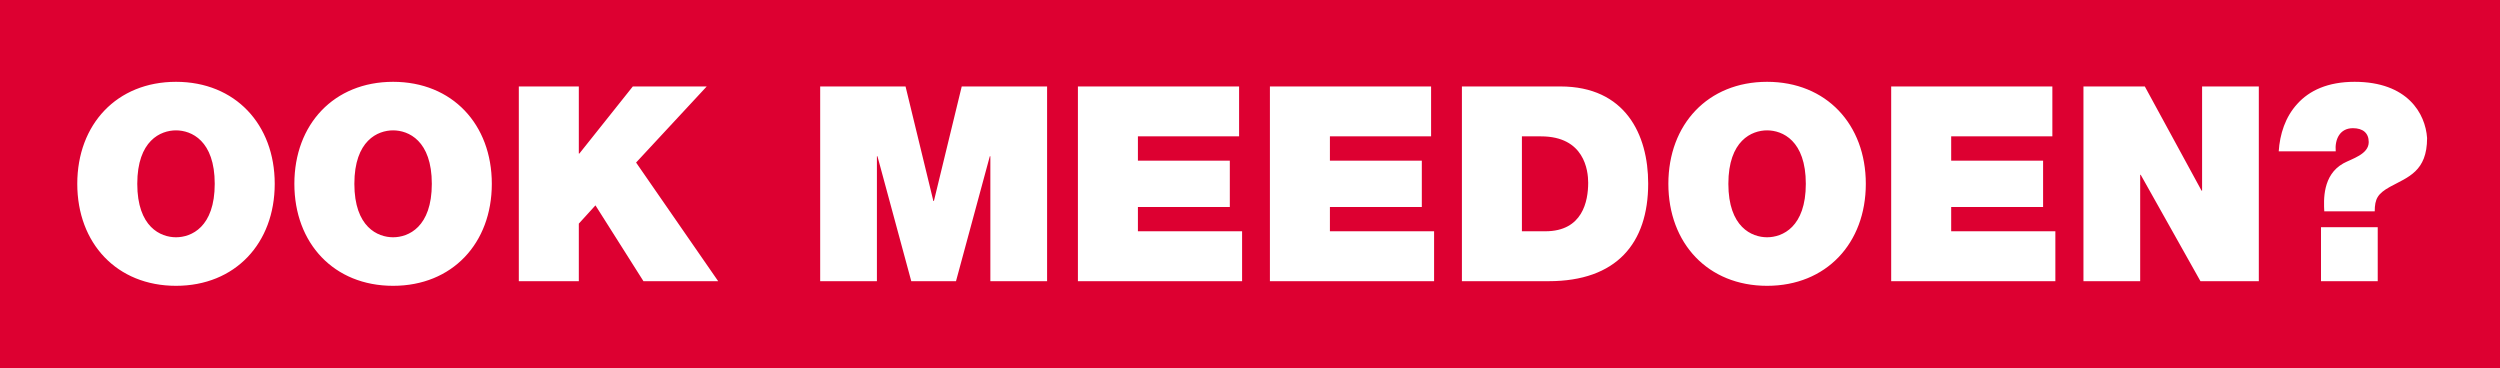 <?xml version="1.0" encoding="UTF-8"?>
<svg width="550px" height="81px" viewBox="0 0 550 81" version="1.1" xmlns="http://www.w3.org/2000/svg" xmlns:xlink="http://www.w3.org/1999/xlink">
    <!-- Generator: Sketch 54.1 (76490) - https://sketchapp.com -->
    <title>Group 6</title>
    <desc>Created with Sketch.</desc>
    <g id="Page-1" stroke="none" stroke-width="1" fill="none" fill-rule="evenodd">
        <g id="Artboard" transform="translate(-425, -2167)">
            <g id="Group-6" transform="translate(425, 2167)">
                <g id="Group-7">
                    <rect id="Rectangle" fill="#DD0031" x="0" y="0" width="550" height="81"></rect>
                    <path d="M17,40.44 C17,27.36 25.7,18 38.72,18 C51.74,18 60.44,27.36 60.44,40.44 C60.44,53.52 51.74,62.88 38.72,62.88 C25.7,62.88 17,53.52 17,40.44 Z M30.2,40.44 C30.2,49.98 35.36,52.2 38.72,52.2 C42.08,52.2 47.24,49.98 47.24,40.44 C47.24,30.9 42.08,28.68 38.72,28.68 C35.36,28.68 30.2,30.9 30.2,40.44 Z M64.76,40.44 C64.76,27.36 73.46,18 86.48,18 C99.5,18 108.2,27.36 108.2,40.44 C108.2,53.52 99.5,62.88 86.48,62.88 C73.46,62.88 64.76,53.52 64.76,40.44 Z M77.96,40.44 C77.96,49.98 83.12,52.2 86.48,52.2 C89.84,52.2 95,49.98 95,40.44 C95,30.9 89.84,28.68 86.48,28.68 C83.12,28.68 77.96,30.9 77.96,40.44 Z M114.14,61.86 L114.14,19.02 L127.34,19.02 L127.34,33.78 L127.46,33.78 L139.22,19.02 L155.48,19.02 L139.94,35.76 L158,61.86 L141.56,61.86 L131,45.18 L127.34,49.2 L127.34,61.86 L114.14,61.86 Z M180.44,61.86 L180.44,19.02 L199.22,19.02 L205.34,44.22 L205.46,44.22 L211.58,19.02 L230.36,19.02 L230.36,61.86 L217.88,61.86 L217.88,34.38 L217.76,34.38 L210.32,61.86 L200.48,61.86 L193.04,34.38 L192.92,34.38 L192.92,61.86 L180.44,61.86 Z M237.14,61.86 L237.14,19.02 L272.6,19.02 L272.6,30 L250.34,30 L250.34,35.34 L270.56,35.34 L270.56,45.54 L250.34,45.54 L250.34,50.88 L273.26,50.88 L273.26,61.86 L237.14,61.86 Z M279.38,61.86 L279.38,19.02 L314.84,19.02 L314.84,30 L292.58,30 L292.58,35.34 L312.8,35.34 L312.8,45.54 L292.58,45.54 L292.58,50.88 L315.5,50.88 L315.5,61.86 L279.38,61.86 Z M321.62,61.86 L321.62,19.02 L343.28,19.02 C357.56,19.02 362.6,29.58 362.6,40.38 C362.6,53.52 355.64,61.86 340.7,61.86 L321.62,61.86 Z M334.82,30 L334.82,50.88 L339.98,50.88 C348.2,50.88 349.4,44.22 349.4,40.2 C349.4,37.5 348.56,30 339.02,30 L334.82,30 Z M367.04,40.44 C367.04,27.36 375.74,18 388.76,18 C401.78,18 410.48,27.36 410.48,40.44 C410.48,53.52 401.78,62.88 388.76,62.88 C375.74,62.88 367.04,53.52 367.04,40.44 Z M380.24,40.44 C380.24,49.98 385.4,52.2 388.76,52.2 C392.12,52.2 397.28,49.98 397.28,40.44 C397.28,30.9 392.12,28.68 388.76,28.68 C385.4,28.68 380.24,30.9 380.24,40.44 Z M416.06,61.86 L416.06,19.02 L451.52,19.02 L451.52,30 L429.26,30 L429.26,35.34 L449.48,35.34 L449.48,45.54 L429.26,45.54 L429.26,50.88 L452.18,50.88 L452.18,61.86 L416.06,61.86 Z M458.36,61.86 L458.36,19.02 L471.86,19.02 L484.34,41.94 L484.46,41.94 L484.46,19.02 L496.94,19.02 L496.94,61.86 L484.1,61.86 L470.96,38.46 L470.84,38.46 L470.84,61.86 L458.36,61.86 Z M513.86,33.3 L501.32,33.3 C501.56,29.52 502.76,25.74 505.4,22.86 C508.04,19.92 512.12,18 518,18 C529.7,18 533.6,25.02 533.96,30.36 C533.96,37.74 529.76,38.94 525.8,41.1 C523.1,42.6 522.44,43.74 522.44,46.5 L511.34,46.5 C511.22,44.04 510.92,38.52 515.54,35.94 C517.4,34.92 521.12,33.96 521.12,31.26 C521.12,29.28 519.86,28.2 517.64,28.2 C514.76,28.2 513.62,30.66 513.86,33.3 Z M510.62,61.86 L510.62,49.98 L523.1,49.98 L523.1,61.86 L510.62,61.86 Z" id="OOKMEEDOEN?" fill="#FFFFFF" fill-rule="nonzero"></path>
                </g>
            </g>
        </g>
    </g>
</svg>